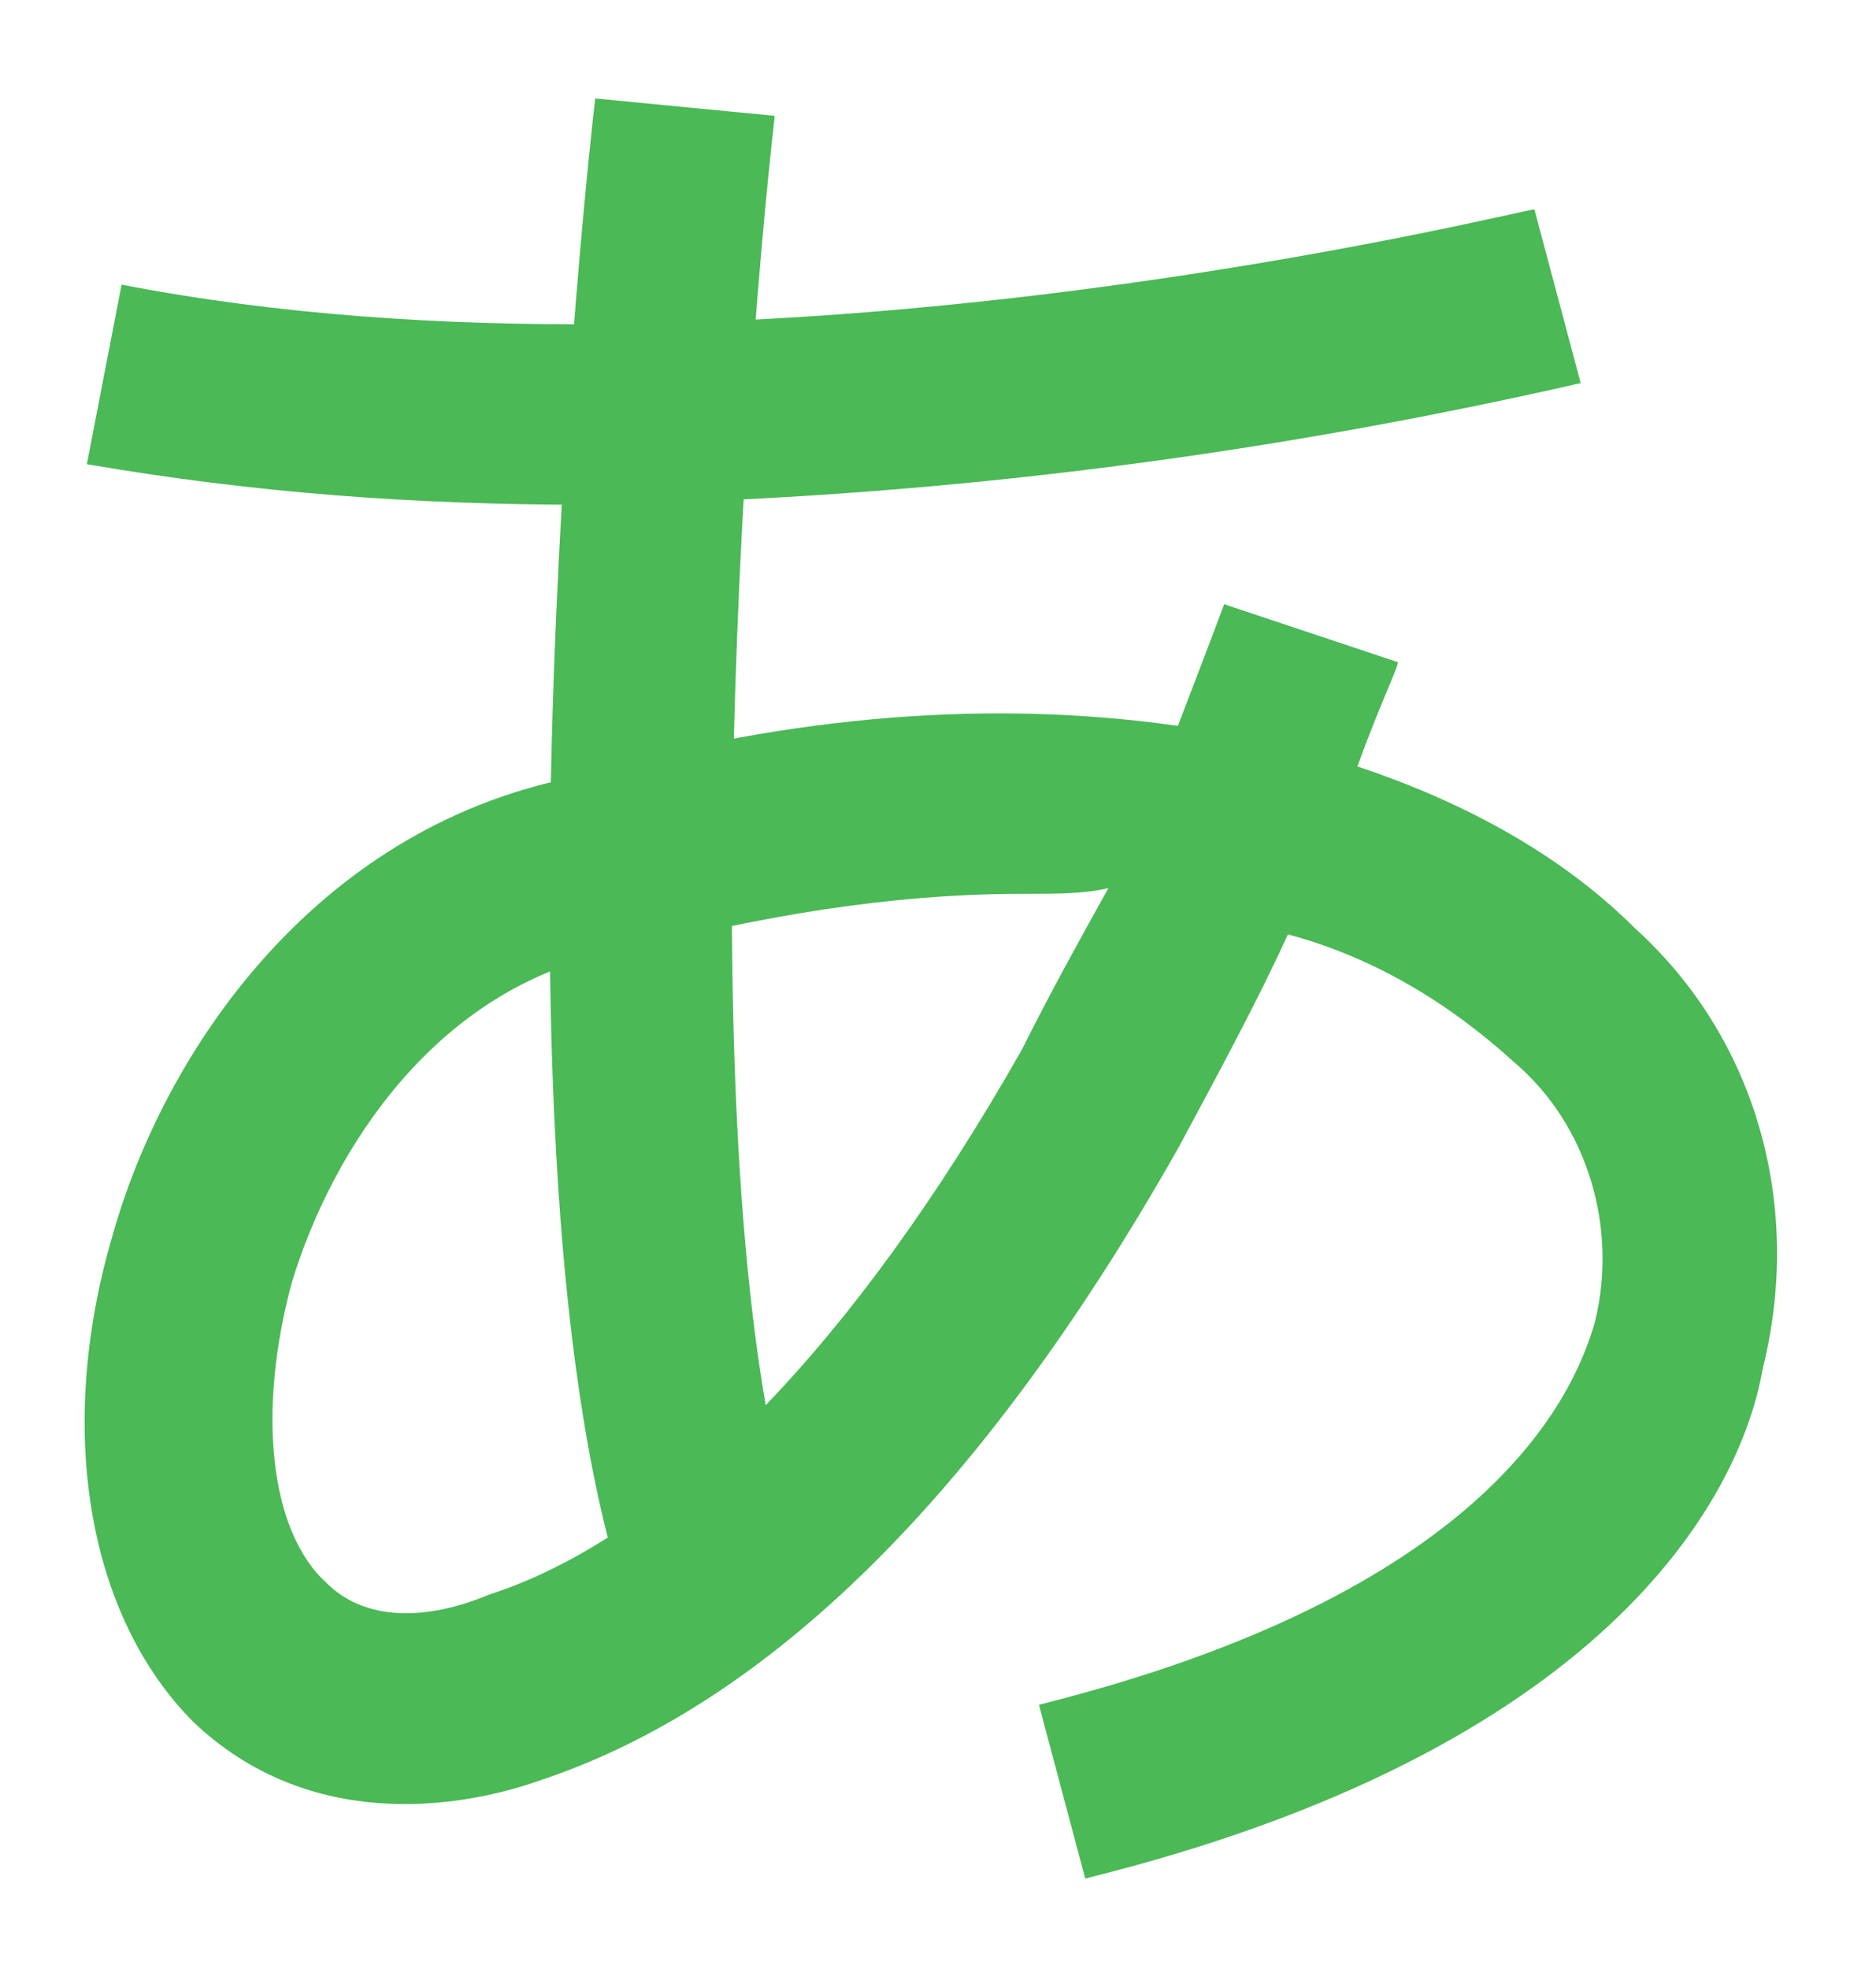 <?xml version="1.0" encoding="utf-8"?>
<!-- Generator: Adobe Illustrator 19.0.0, SVG Export Plug-In . SVG Version: 6.00 Build 0)  -->
<svg version="1.1" id="Layer_1" xmlns="http://www.w3.org/2000/svg" xmlns:xlink="http://www.w3.org/1999/xlink" x="0px" y="0px"
	 viewBox="-326.3 380 32.4 34" style="enable-background:new -326.3 380 32.4 34;" xml:space="preserve">
<style type="text/css">
	.st0{fill:#4AB956;}
</style>
<g id="Group_190" transform="translate(0)">
	<g id="Group_190-2" transform="translate(0.043 9.732)">
		<path id="Path_118" class="st0" d="M-307.6,402.7l-0.8-3c7.6-1.9,9.2-5.2,9.6-6.6c0.4-1.6-0.1-3.4-1.4-4.5c-1.1-1-2.4-1.8-3.9-2.2
			c-0.5,1.1-1.2,2.4-1.9,3.7c-3.4,6-7.1,9.6-11,10.9c-1.4,0.5-4,0.9-6-1c-1.8-1.8-2.4-5-1.4-8.4c0.9-3.2,3.5-7,7.9-7.9
			c3.4-1,7-1.4,10.5-0.9c0.5-1.3,0.8-2.1,0.8-2.1l3,1c0,0.1-0.3,0.7-0.7,1.8c1.8,0.6,3.5,1.5,4.8,2.8c2.1,1.9,2.9,4.8,2.2,7.6
			C-296.3,396.2-298.7,400.5-307.6,402.7z M-308.7,385.7c-2.3,0-4.6,0.4-6.9,1l-0.1,0c-3.1,0.6-4.9,3.4-5.6,5.7
			c-0.6,2.2-0.4,4.3,0.6,5.2c0.6,0.6,1.6,0.7,2.8,0.2c3.1-1,6.3-4.3,9.2-9.4c0.5-1,1-1.9,1.5-2.8
			C-307.6,385.7-308.1,385.7-308.7,385.7L-308.7,385.7z"/>
	</g>
	<g id="Group_191" transform="translate(0 2.114)">
		<path id="Path_119" class="st0" d="M-316.2,386.6c-2.9,0-5.7-0.2-8.6-0.7l0.6-3.1c10.8,2.1,24.2-1.3,24.4-1.3l0.8,3
			C-304.7,385.8-310.4,386.5-316.2,386.6z"/>
	</g>
	<g id="Group_192" transform="translate(8.78 0)">
		<path id="Path_120" class="st0" d="M-323.9,408.6c-3.1-7.1-1-26.1-0.9-26.9l3.1,0.3c-0.6,5.3-1.6,20.1,0.7,25.4L-323.9,408.6z"/>
	</g>
</g>
</svg>
